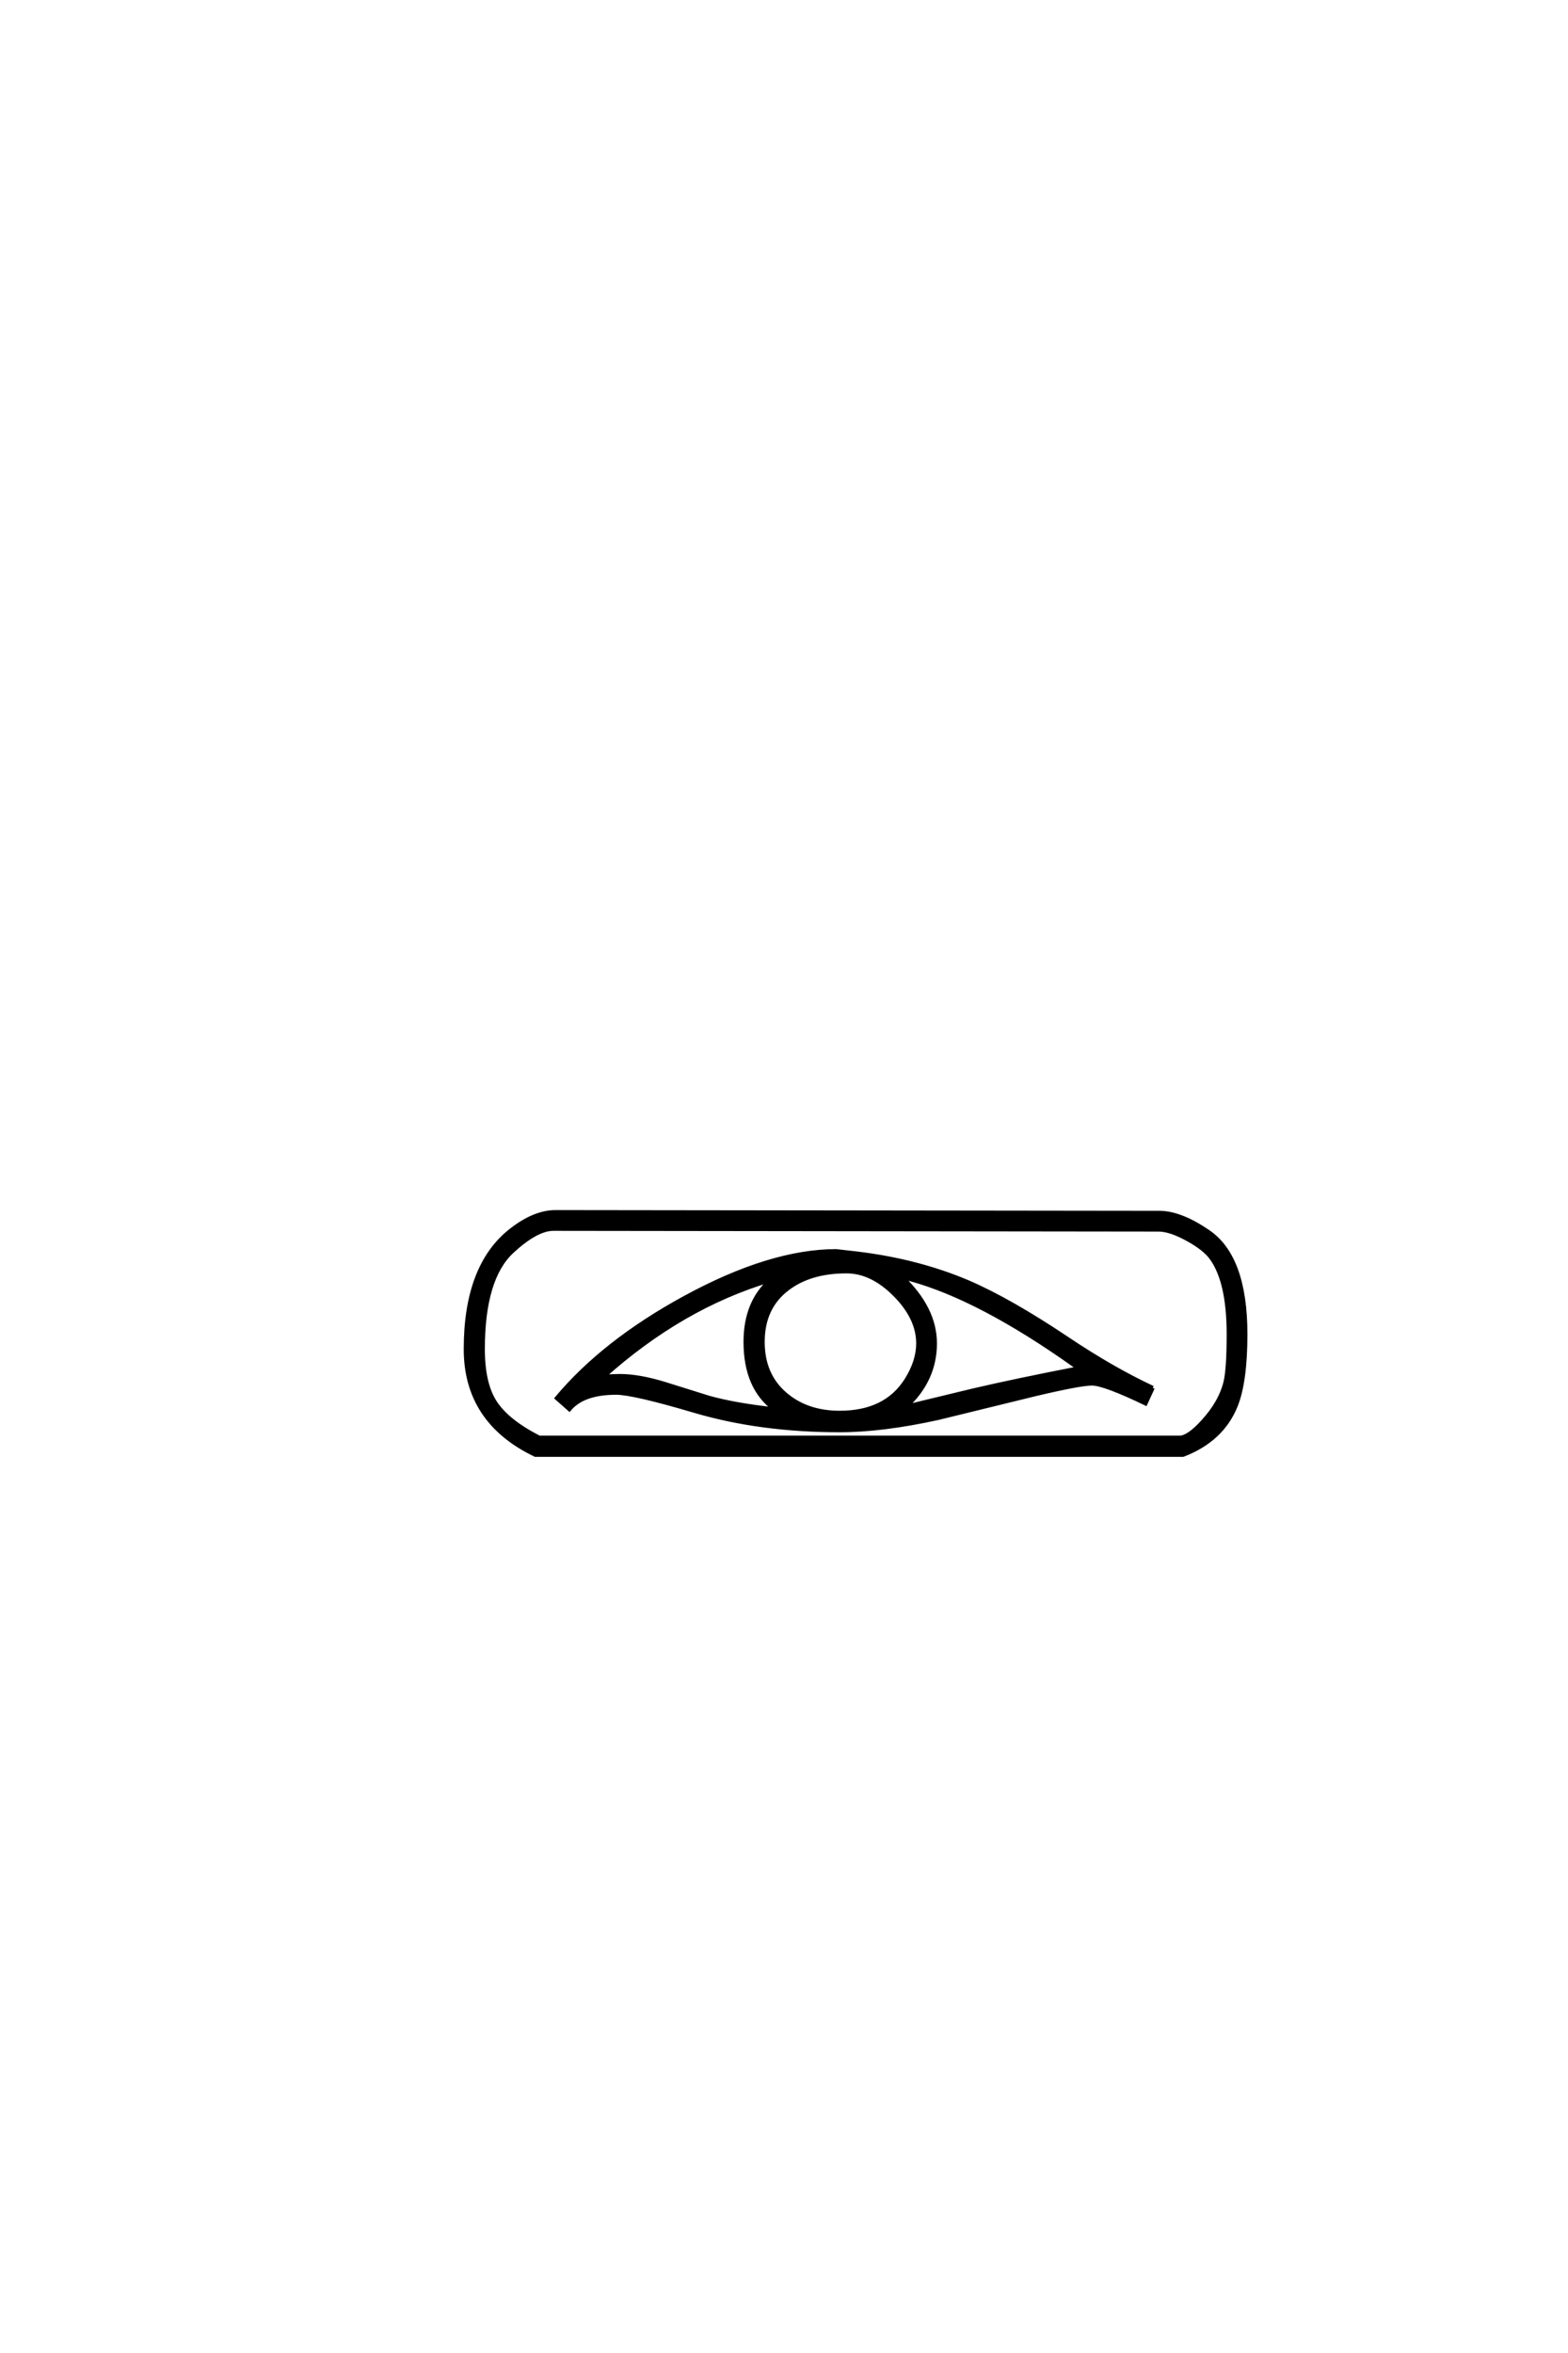 <?xml version="1.0" encoding="UTF-8"?>
<!DOCTYPE svg PUBLIC "-//W3C//DTD SVG 1.0//EN" "http://www.w3.org/TR/2001/REC-SVG-20010904/DTD/svg10.dtd">

<svg xmlns="http://www.w3.org/2000/svg" version="1.0" width="40" height="60">

  <g transform="scale(0.1 -0.1) translate(110.0 -370.0)">
    <path d="M207.719 29.781
Q207.719 17.781 205.281 11.625
Q201.766 2.828 191.797 -0.984
L26.562 -0.984
Q8.797 7.516 8.797 25.984
Q8.797 47.078 20.219 56.156
Q26.266 60.938 31.734 60.938
L185.75 60.75
Q191.109 60.75 198.141 55.953
Q207.719 49.516 207.719 29.781
Q207.719 49.516 207.719 29.781
M203.422 29.781
Q203.422 43.172 199.031 49.219
Q197.266 51.656 192.875 54.047
Q188.484 56.453 185.547 56.453
L31.156 56.641
Q26.859 56.641 20.609 50.875
Q13.188 43.953 13.188 25.984
Q13.188 17.094 16.359 12.297
Q19.531 7.516 27.547 3.422
L190.922 3.422
Q193.172 3.422 196.875 7.516
Q201.375 12.406 202.641 17.672
Q203.422 21.094 203.422 29.781
Q203.422 21.094 203.422 29.781
M184.078 16.109
L182.234 12.109
Q171.688 17.188 168.562 17.188
Q165.531 17.188 154 14.453
Q141.703 11.422 129.297 8.406
Q115.047 5.281 104.203 5.281
Q83.891 5.281 67.094 10.25
Q51.562 14.844 47.172 14.844
Q38.766 14.844 35.25 10.641
L32.031 13.484
Q44.047 27.828 64.656 39.062
Q86.531 50.984 103.328 50.984
Q103.516 50.984 108.5 50.391
Q124.031 48.531 136.922 43.062
Q147.562 38.484 162.312 28.609
Q173.641 21 184.078 16.109
Q173.641 21 184.078 16.109
M165.141 21.094
Q163.766 22.078 160.938 24.031
Q137.406 40.234 120.125 44.344
Q128.516 36.328 128.516 27.438
Q128.516 18.172 121.188 11.328
Q126.859 12.703 138.188 15.438
Q149.031 17.969 165.141 21.094
Q149.031 17.969 165.141 21.094
M124.219 27.438
Q124.219 33.891 118.312 39.844
Q112.406 45.797 105.953 45.797
Q96.688 45.797 90.922 41.406
Q84.578 36.625 84.578 27.828
Q84.578 19.531 90.141 14.641
Q95.703 9.766 104.203 9.766
Q115.922 9.766 121.188 18.062
Q124.219 22.859 124.219 27.438
Q124.219 22.859 124.219 27.438
M87.594 10.641
Q80.172 16.109 80.172 27.828
Q80.172 37.891 86.531 43.562
Q63.875 36.812 43.953 18.953
Q46.578 19.141 48.141 19.141
Q53.031 19.141 59.672 17.094
Q65.328 15.328 70.906 13.578
Q77.641 11.719 87.594 10.641
" style="fill: #000000; stroke: #000000"/>
  </g>
</svg>
